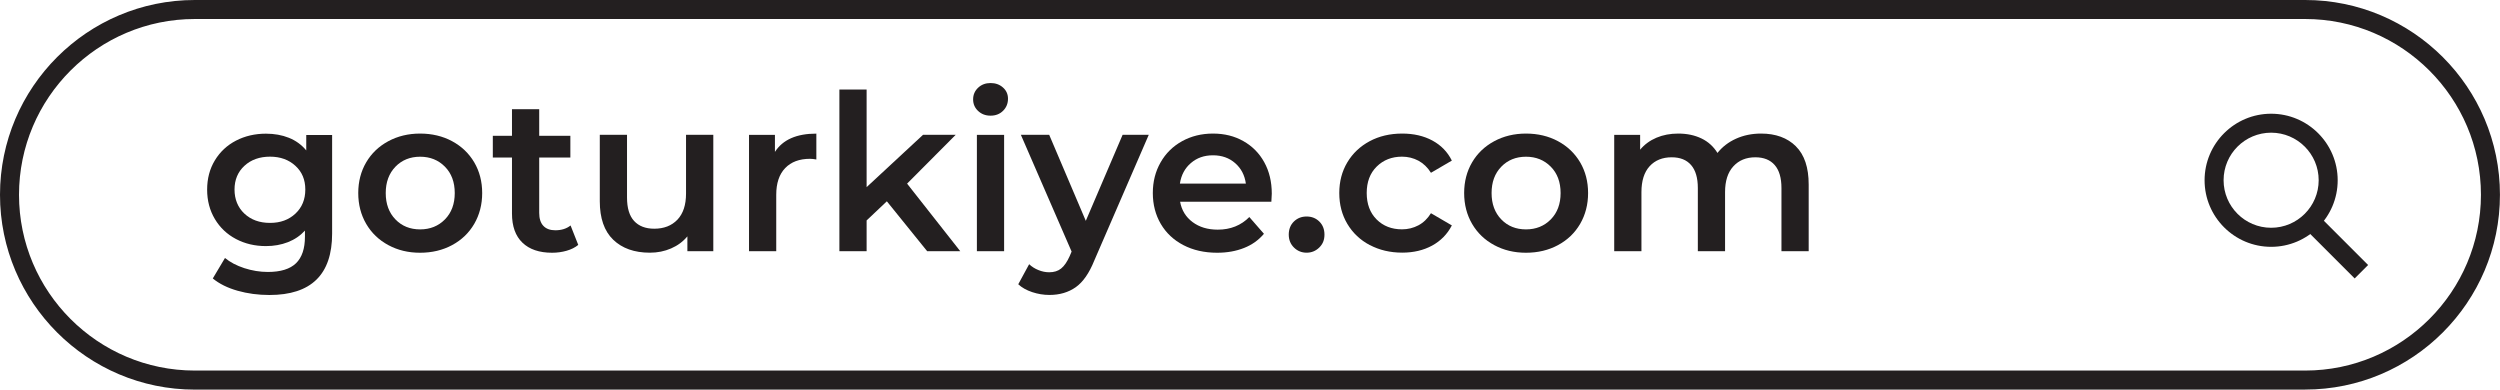 <?xml version="1.0" encoding="UTF-8"?><svg id="Layer_2" xmlns="http://www.w3.org/2000/svg" viewBox="0 0 477.46 74.41"><defs><style>.cls-1{fill:#231f20;}</style></defs><g id="Layer_1-2"><path class="cls-1" d="M440.25,74.41H37.2C16.69,74.41,0,57.72,0,37.2S16.69,0,37.2,0h403.05c20.51,0,37.2,16.69,37.2,37.2s-16.69,37.2-37.2,37.2ZM37.2,3.63C18.69,3.63,3.63,18.69,3.63,37.2s15.06,33.57,33.57,33.57h403.05c18.51,0,33.57-15.06,33.57-33.57s-15.06-33.57-33.57-33.57H37.2Z"/><path class="cls-1" d="M433.75,47.14c-7.01,0-12.71-5.7-12.71-12.71s5.7-12.71,12.71-12.71,12.71,5.7,12.71,12.71-5.7,12.71-12.71,12.71ZM433.75,25.34c-5.01,0-9.08,4.07-9.08,9.08s4.07,9.08,9.08,9.08,9.08-4.07,9.08-9.08-4.07-9.08-9.08-9.08Z"/><rect class="cls-1" x="444.35" y="40.25" width="3.63" height="13.65" transform="translate(97.39 329.27) rotate(-45)"/><path class="cls-1" d="M63.43,25.76v18.85c0,7.82-3.99,11.73-11.98,11.73-2.14,0-4.16-.27-6.07-.81-1.91-.54-3.49-1.32-4.74-2.35l2.33-3.91c.97.81,2.2,1.45,3.68,1.94,1.48.48,2.99.73,4.51.73,2.44,0,4.23-.56,5.37-1.66,1.14-1.11,1.71-2.8,1.71-5.08v-1.16c-.89.97-1.97,1.71-3.25,2.21-1.28.5-2.68.75-4.2.75-2.11,0-4.01-.45-5.72-1.35-1.71-.9-3.05-2.17-4.03-3.81-.98-1.64-1.48-3.51-1.48-5.62s.49-3.97,1.48-5.6c.98-1.62,2.33-2.88,4.03-3.76s3.61-1.33,5.72-1.33c1.61,0,3.07.26,4.39.79,1.32.53,2.42,1.33,3.31,2.41v-2.95h4.95ZM56.42,40.8c1.26-1.18,1.89-2.71,1.89-4.6s-.63-3.37-1.89-4.53c-1.26-1.16-2.88-1.75-4.85-1.75s-3.63.58-4.89,1.75c-1.26,1.16-1.89,2.68-1.89,4.53s.63,3.42,1.89,4.6c1.26,1.18,2.89,1.77,4.89,1.77s3.58-.59,4.85-1.77Z"/><path class="cls-1" d="M74.16,46.81c-1.8-.97-3.21-2.32-4.22-4.05-1.01-1.73-1.52-3.7-1.52-5.89s.51-4.15,1.52-5.87c1.01-1.72,2.42-3.06,4.22-4.03,1.8-.97,3.83-1.46,6.07-1.46s4.31.48,6.12,1.46c1.8.97,3.21,2.32,4.22,4.03,1.01,1.72,1.52,3.68,1.52,5.87s-.51,4.15-1.52,5.89c-1.01,1.73-2.42,3.08-4.22,4.05-1.8.97-3.84,1.46-6.12,1.46s-4.27-.49-6.07-1.46ZM84.98,41.9c1.25-1.28,1.87-2.95,1.87-5.03s-.62-3.76-1.87-5.03c-1.25-1.27-2.83-1.91-4.74-1.91s-3.49.64-4.72,1.91c-1.23,1.28-1.85,2.95-1.85,5.03s.62,3.76,1.85,5.03c1.23,1.28,2.81,1.91,4.72,1.91s3.49-.64,4.74-1.91Z"/><path class="cls-1" d="M110.44,46.77c-.61.5-1.35.87-2.23,1.12-.87.25-1.8.38-2.77.38-2.44,0-4.33-.64-5.66-1.92-1.33-1.27-2-3.13-2-5.57v-10.69h-3.66v-4.16h3.66v-5.08h5.2v5.08h5.95v4.16h-5.95v10.57c0,1.08.26,1.91.79,2.47.53.57,1.29.85,2.29.85,1.16,0,2.14-.3,2.91-.92l1.46,3.7Z"/><path class="cls-1" d="M136.23,25.76v22.21h-4.95v-2.83c-.83,1-1.87,1.77-3.12,2.31-1.25.54-2.59.81-4.04.81-2.97,0-5.3-.83-7.01-2.48-1.71-1.65-2.56-4.1-2.56-7.34v-12.69h5.2v11.98c0,2,.45,3.49,1.35,4.47.9.98,2.18,1.48,3.85,1.48,1.86,0,3.33-.58,4.43-1.73,1.09-1.15,1.64-2.81,1.64-4.97v-11.23h5.2Z"/><path class="cls-1" d="M155.91,25.51v4.95c-.44-.08-.85-.13-1.21-.13-2.02,0-3.61.59-4.74,1.77-1.14,1.18-1.71,2.88-1.71,5.1v10.77h-5.2v-22.21h4.95v3.25c1.5-2.33,4.13-3.49,7.9-3.49Z"/><path class="cls-1" d="M169.38,38.44l-3.87,3.66v5.87h-5.2v-30.87h5.2v18.64l10.77-9.99h6.24l-9.28,9.32,10.15,12.9h-6.32l-7.7-9.53Z"/><path class="cls-1" d="M186.81,21.2c-.64-.6-.96-1.34-.96-2.22s.32-1.63.96-2.23c.64-.6,1.43-.89,2.37-.89s1.73.28,2.37.85c.64.57.96,1.28.96,2.14,0,.91-.31,1.69-.94,2.31-.62.62-1.42.93-2.39.93s-1.73-.3-2.37-.89ZM186.57,25.76h5.2v22.21h-5.2v-22.21Z"/><path class="cls-1" d="M219.39,25.76l-10.4,24c-.97,2.41-2.15,4.11-3.54,5.09-1.39.98-3.06,1.48-5.03,1.48-1.11,0-2.21-.18-3.29-.54-1.08-.36-1.97-.86-2.66-1.5l2.08-3.83c.5.47,1.09.85,1.77,1.12.68.28,1.37.42,2.06.42.92,0,1.67-.23,2.27-.71s1.14-1.26,1.64-2.37l.37-.87-9.69-22.3h5.41l6.99,16.43,7.03-16.43h4.99Z"/><path class="cls-1" d="M242.81,38.53h-17.43c.3,1.64,1.1,2.93,2.39,3.89s2.89,1.44,4.8,1.44c2.44,0,4.45-.81,6.03-2.41l2.79,3.2c-1,1.19-2.26,2.1-3.78,2.7-1.53.61-3.24.92-5.16.92-2.44,0-4.59-.49-6.45-1.46s-3.29-2.32-4.31-4.05c-1.01-1.73-1.52-3.7-1.52-5.89s.49-4.11,1.48-5.85c.98-1.73,2.35-3.08,4.1-4.05s3.72-1.46,5.91-1.46,4.1.48,5.8,1.44,3.04,2.3,3.99,4.03c.96,1.73,1.44,3.74,1.44,6.01,0,.36-.03.87-.08,1.54ZM227.44,31.14c-1.15.98-1.85,2.29-2.1,3.93h12.6c-.22-1.61-.9-2.91-2.04-3.91-1.14-1-2.55-1.5-4.24-1.5s-3.07.49-4.22,1.48Z"/><path class="cls-1" d="M247.13,47.28c-.66-.65-1-1.48-1-2.47s.32-1.86.98-2.5,1.46-.96,2.43-.96,1.78.32,2.43.96.98,1.47.98,2.5-.33,1.82-1,2.47-1.47.98-2.41.98-1.75-.33-2.41-.98Z"/><path class="cls-1" d="M261.61,46.81c-1.83-.97-3.26-2.32-4.29-4.05s-1.54-3.7-1.54-5.89.51-4.15,1.54-5.87,2.45-3.06,4.26-4.03c1.81-.97,3.89-1.46,6.22-1.46,2.19,0,4.11.44,5.76,1.33,1.65.89,2.89,2.16,3.72,3.83l-3.99,2.33c-.64-1.03-1.44-1.79-2.39-2.31-.96-.51-2-.77-3.14-.77-1.94,0-3.55.63-4.83,1.89s-1.91,2.95-1.91,5.05.63,3.79,1.89,5.05c1.26,1.26,2.88,1.89,4.85,1.89,1.14,0,2.18-.26,3.14-.77s1.75-1.28,2.39-2.31l3.99,2.33c-.86,1.67-2.12,2.95-3.76,3.85-1.65.9-3.56,1.35-5.72,1.35-2.3,0-4.37-.49-6.2-1.46Z"/><path class="cls-1" d="M285.37,46.81c-1.8-.97-3.21-2.32-4.22-4.05-1.01-1.73-1.52-3.7-1.52-5.89s.51-4.15,1.52-5.87c1.01-1.72,2.42-3.06,4.22-4.03,1.8-.97,3.83-1.46,6.07-1.46s4.31.48,6.12,1.46c1.8.97,3.21,2.32,4.22,4.03,1.01,1.72,1.52,3.68,1.52,5.87s-.51,4.15-1.52,5.89c-1.01,1.73-2.42,3.08-4.22,4.05-1.8.97-3.84,1.46-6.12,1.46s-4.27-.49-6.07-1.46ZM296.18,41.9c1.25-1.28,1.87-2.95,1.87-5.03s-.62-3.76-1.87-5.03c-1.25-1.27-2.83-1.91-4.74-1.91s-3.49.64-4.72,1.91c-1.24,1.28-1.85,2.95-1.85,5.03s.62,3.76,1.85,5.03c1.23,1.28,2.81,1.91,4.72,1.91s3.49-.64,4.74-1.91Z"/><path class="cls-1" d="M342.98,27.94c1.64,1.62,2.45,4.06,2.45,7.3v12.73h-5.2v-12.06c0-1.94-.43-3.4-1.29-4.39s-2.1-1.48-3.7-1.48c-1.75,0-3.15.58-4.2,1.73-1.06,1.15-1.58,2.8-1.58,4.93v11.27h-5.2v-12.06c0-1.94-.43-3.4-1.29-4.39s-2.09-1.48-3.7-1.48c-1.77,0-3.18.57-4.22,1.71-1.04,1.14-1.56,2.79-1.56,4.95v11.27h-5.2v-22.21h4.95v2.83c.83-1,1.87-1.76,3.12-2.29,1.25-.53,2.63-.79,4.16-.79,1.67,0,3.14.31,4.43.93s2.31,1.55,3.06,2.77c.92-1.16,2.1-2.07,3.54-2.72s3.04-.98,4.78-.98c2.8,0,5.02.81,6.66,2.43Z"/></g></svg>